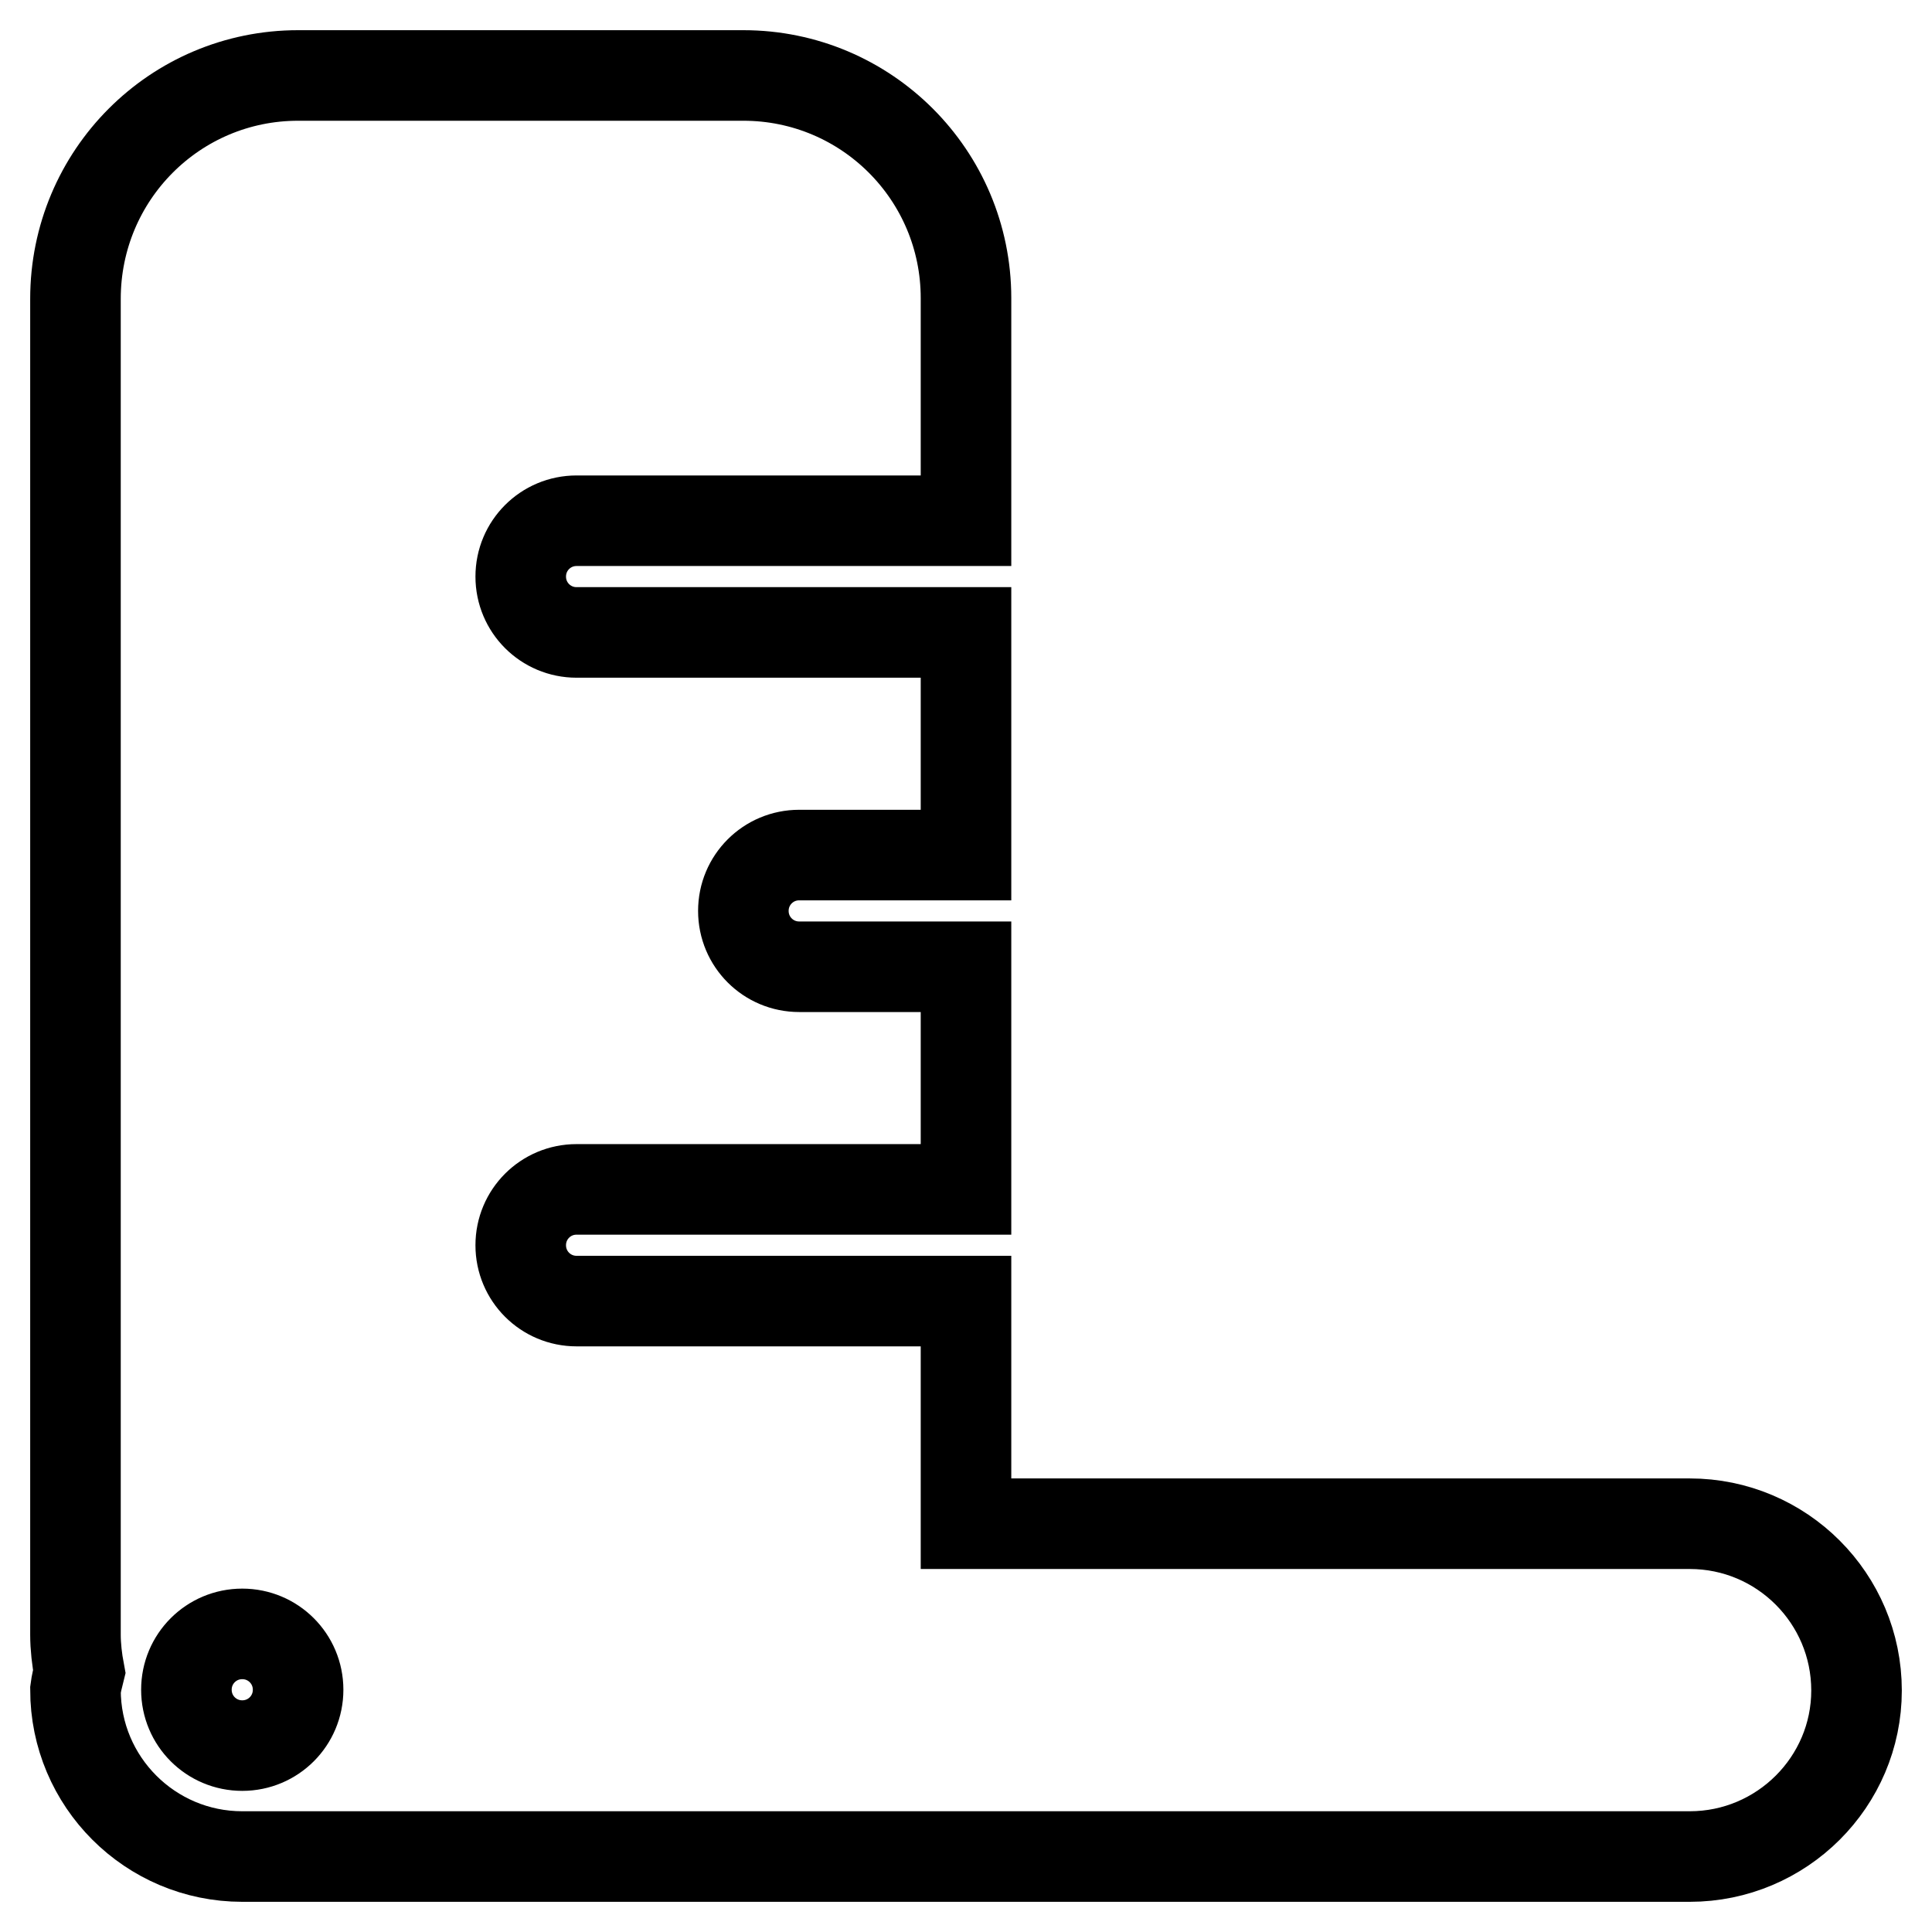 <?xml version="1.0" encoding="utf-8"?>
<!-- Svg Vector Icons : http://www.onlinewebfonts.com/icon -->
<!DOCTYPE svg PUBLIC "-//W3C//DTD SVG 1.1//EN" "http://www.w3.org/Graphics/SVG/1.1/DTD/svg11.dtd">
<svg version="1.1" xmlns="http://www.w3.org/2000/svg" xmlns:xlink="http://www.w3.org/1999/xlink" x="0px" y="0px" viewBox="0 0 256 256" enable-background="new 0 0 256 256" xml:space="preserve">
<g> <path stroke-width="12" fill-opacity="0" stroke="#000000"  d="M223.9,246H32.1c-12.2,0-22.1-9.9-22.1-22.1c0.1-0.8,0.3-1.6,0.5-2.4c-0.3-1.6-0.5-3.3-0.5-4.9v-177 C10,23.2,23.2,10,39.5,10l0,0h59c16.3,0,29.5,13.2,29.5,29.5V69H76.4c-4.1,0-7.4,3.3-7.4,7.4c0,4.1,3.3,7.4,7.4,7.4H128v29.5h-22.1 c-4.1,0-7.4,3.3-7.4,7.4c0,4.1,3.3,7.4,7.4,7.4H128v29.5H76.4c-4.1,0-7.4,3.3-7.4,7.4s3.3,7.4,7.4,7.4H128v29.5h95.9 c12.2,0,22.1,9.9,22.1,22.1C246,236.1,236.1,246,223.9,246L223.9,246z M32.1,216.5c-4.1,0-7.4,3.3-7.4,7.4s3.3,7.4,7.4,7.4 c4.1,0,7.4-3.3,7.4-7.4S36.2,216.5,32.1,216.5L32.1,216.5z"/></g>
</svg>